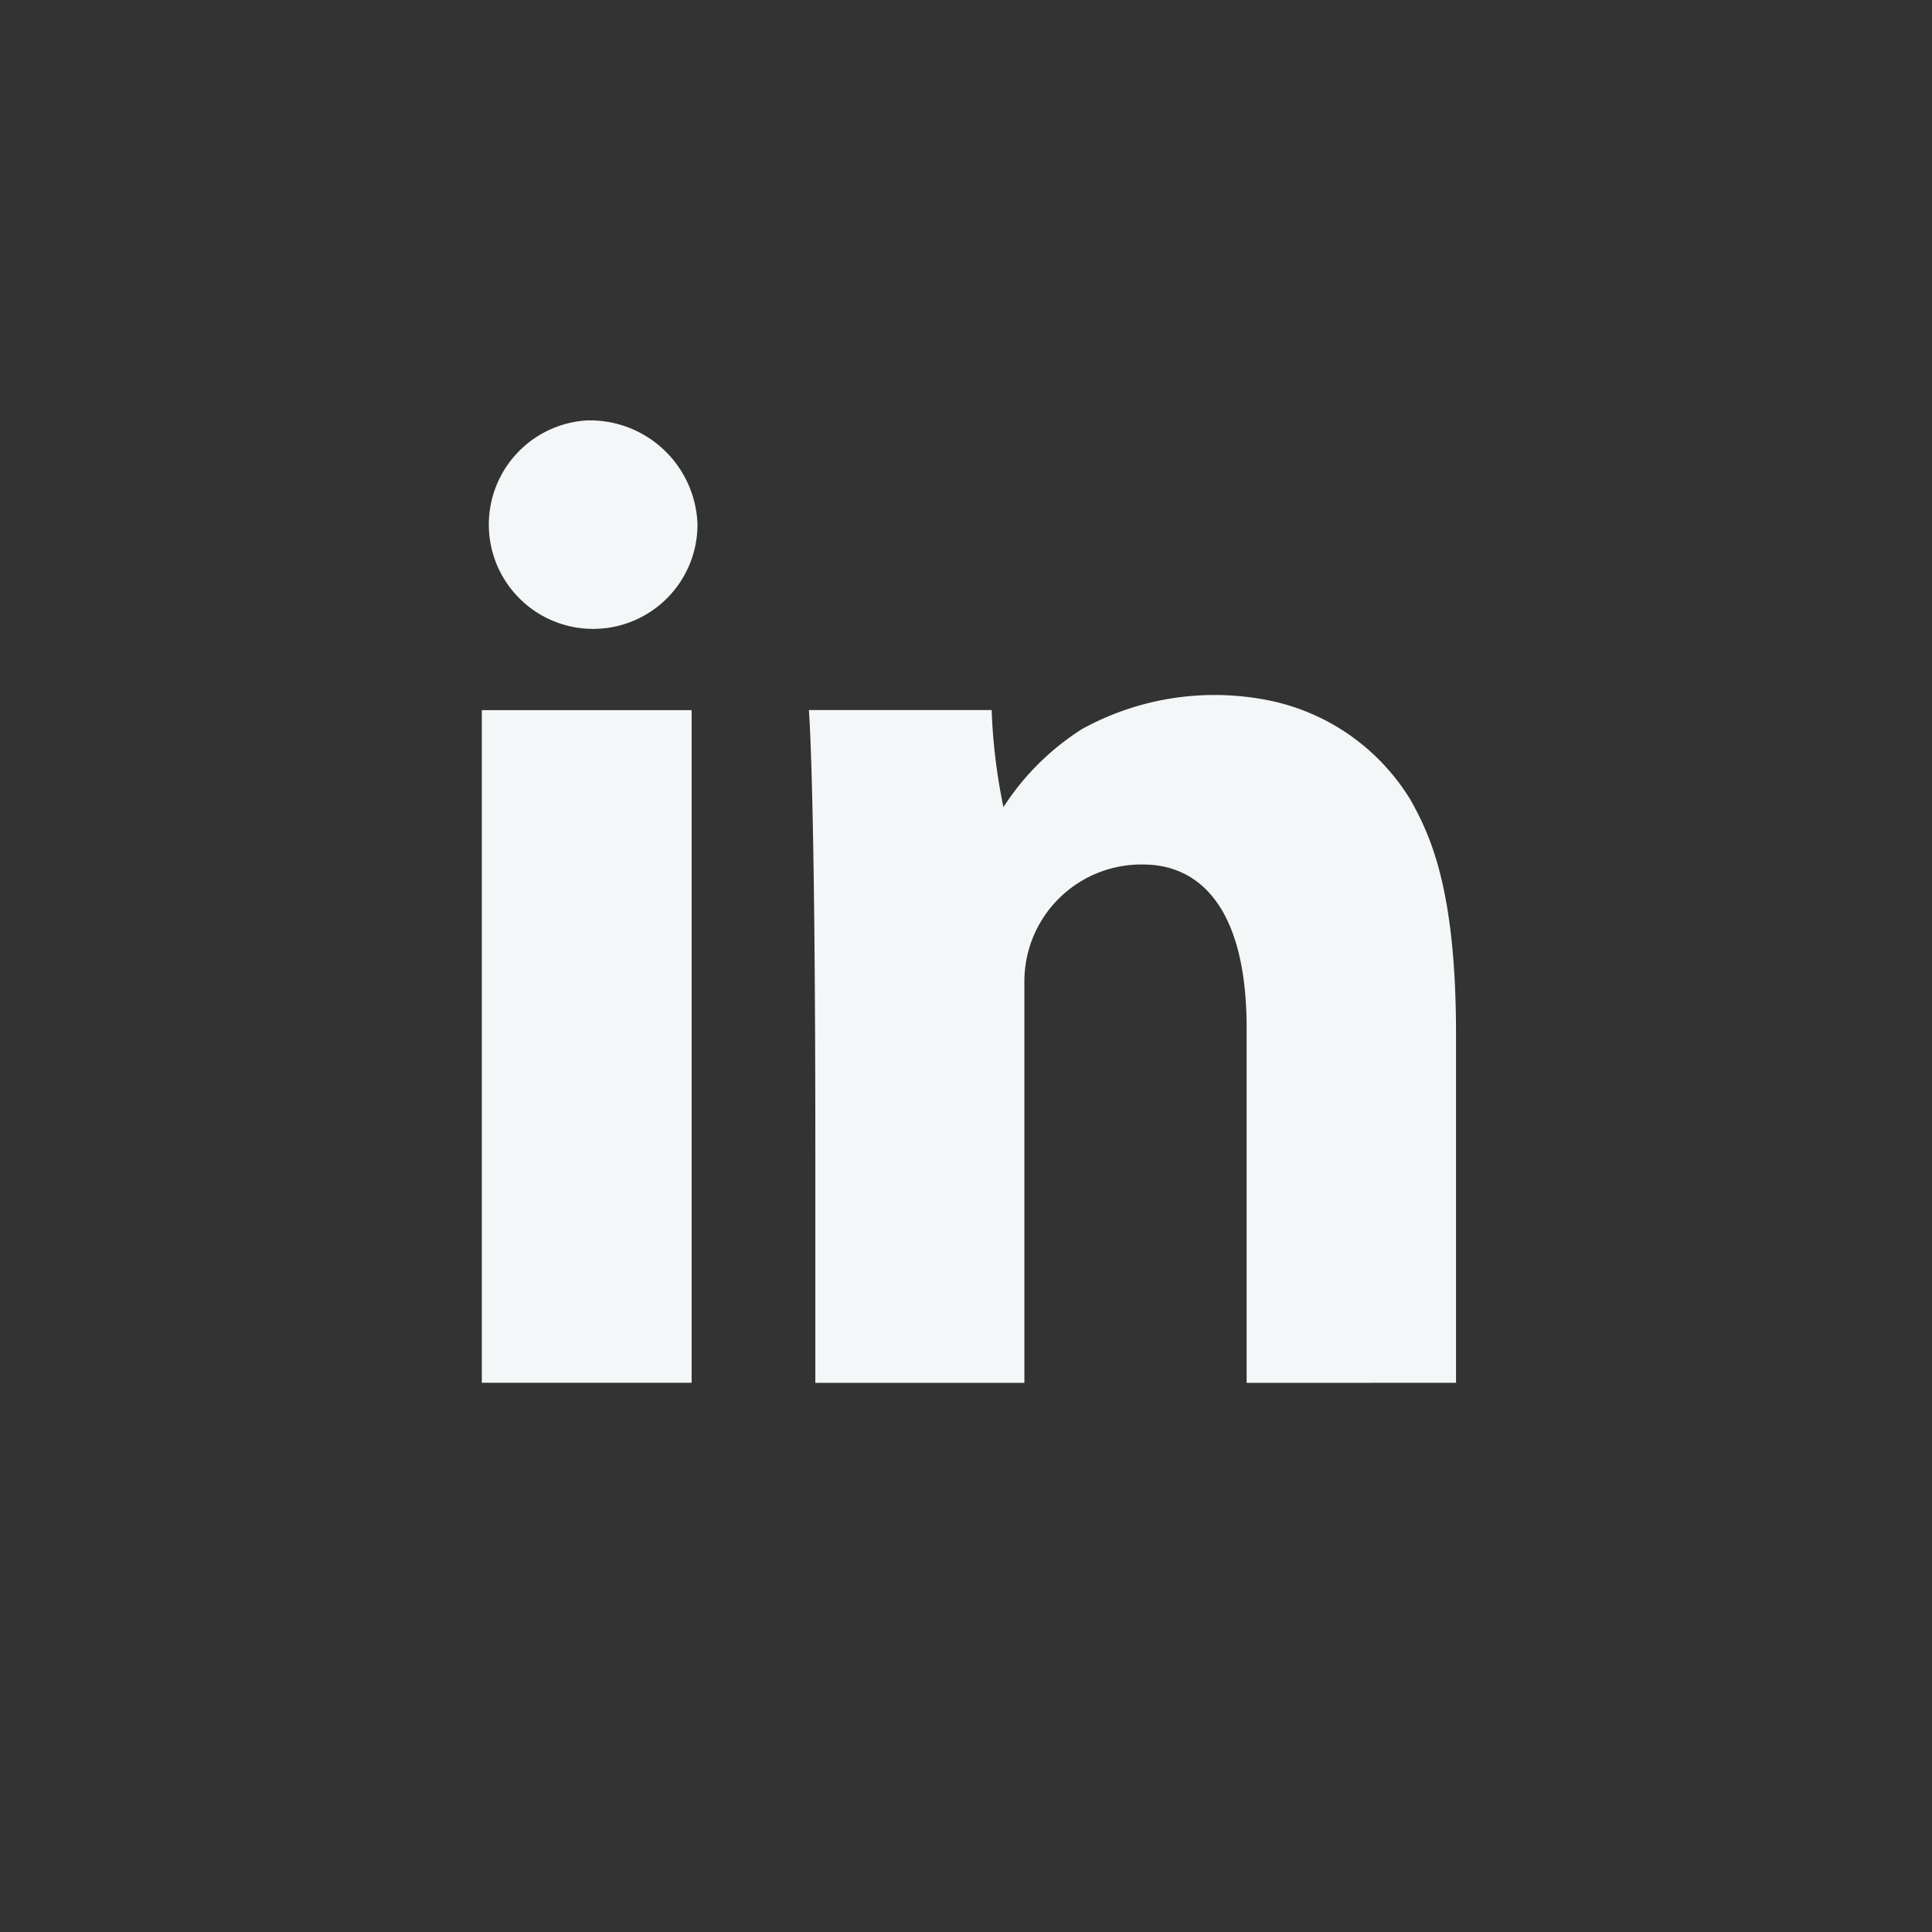 <svg xmlns="http://www.w3.org/2000/svg" width="60" height="60" viewBox="0 0 60 60"><rect x="0" y="0" width="60" height="60" fill="#333333" stroke="none"/><defs><style>.a{fill:#fff;opacity:0;}.b{fill:#f4f7f8;}</style></defs><rect class="a" width="60" height="60"/><rect class="b" width="6.515" height="20.889" transform="translate(14.964 22.054)"/><path class="b" d="M271.561,2269.733V2258.9c0-4.477-.79-6.153-1.407-7.26a6.714,6.714,0,0,0-4.254-3.067,8.536,8.536,0,0,0-5.946.853,7.969,7.969,0,0,0-2.448,2.43,17.823,17.823,0,0,1-.366-3.015h-5.676s.2,2.309.2,13.694v7.2h6.492v-12.475a3.632,3.632,0,0,1,3.686-3.623c1.776,0,3.216,1.376,3.216,5.076v11.022Z" transform="translate(-226.343 -2226.789)"/><path class="b" d="M244.564,2239.846a3.24,3.24,0,1,0,3.44,3.233A3.341,3.341,0,0,0,244.564,2239.846Z" transform="translate(-226.343 -2226.789)"/></svg>